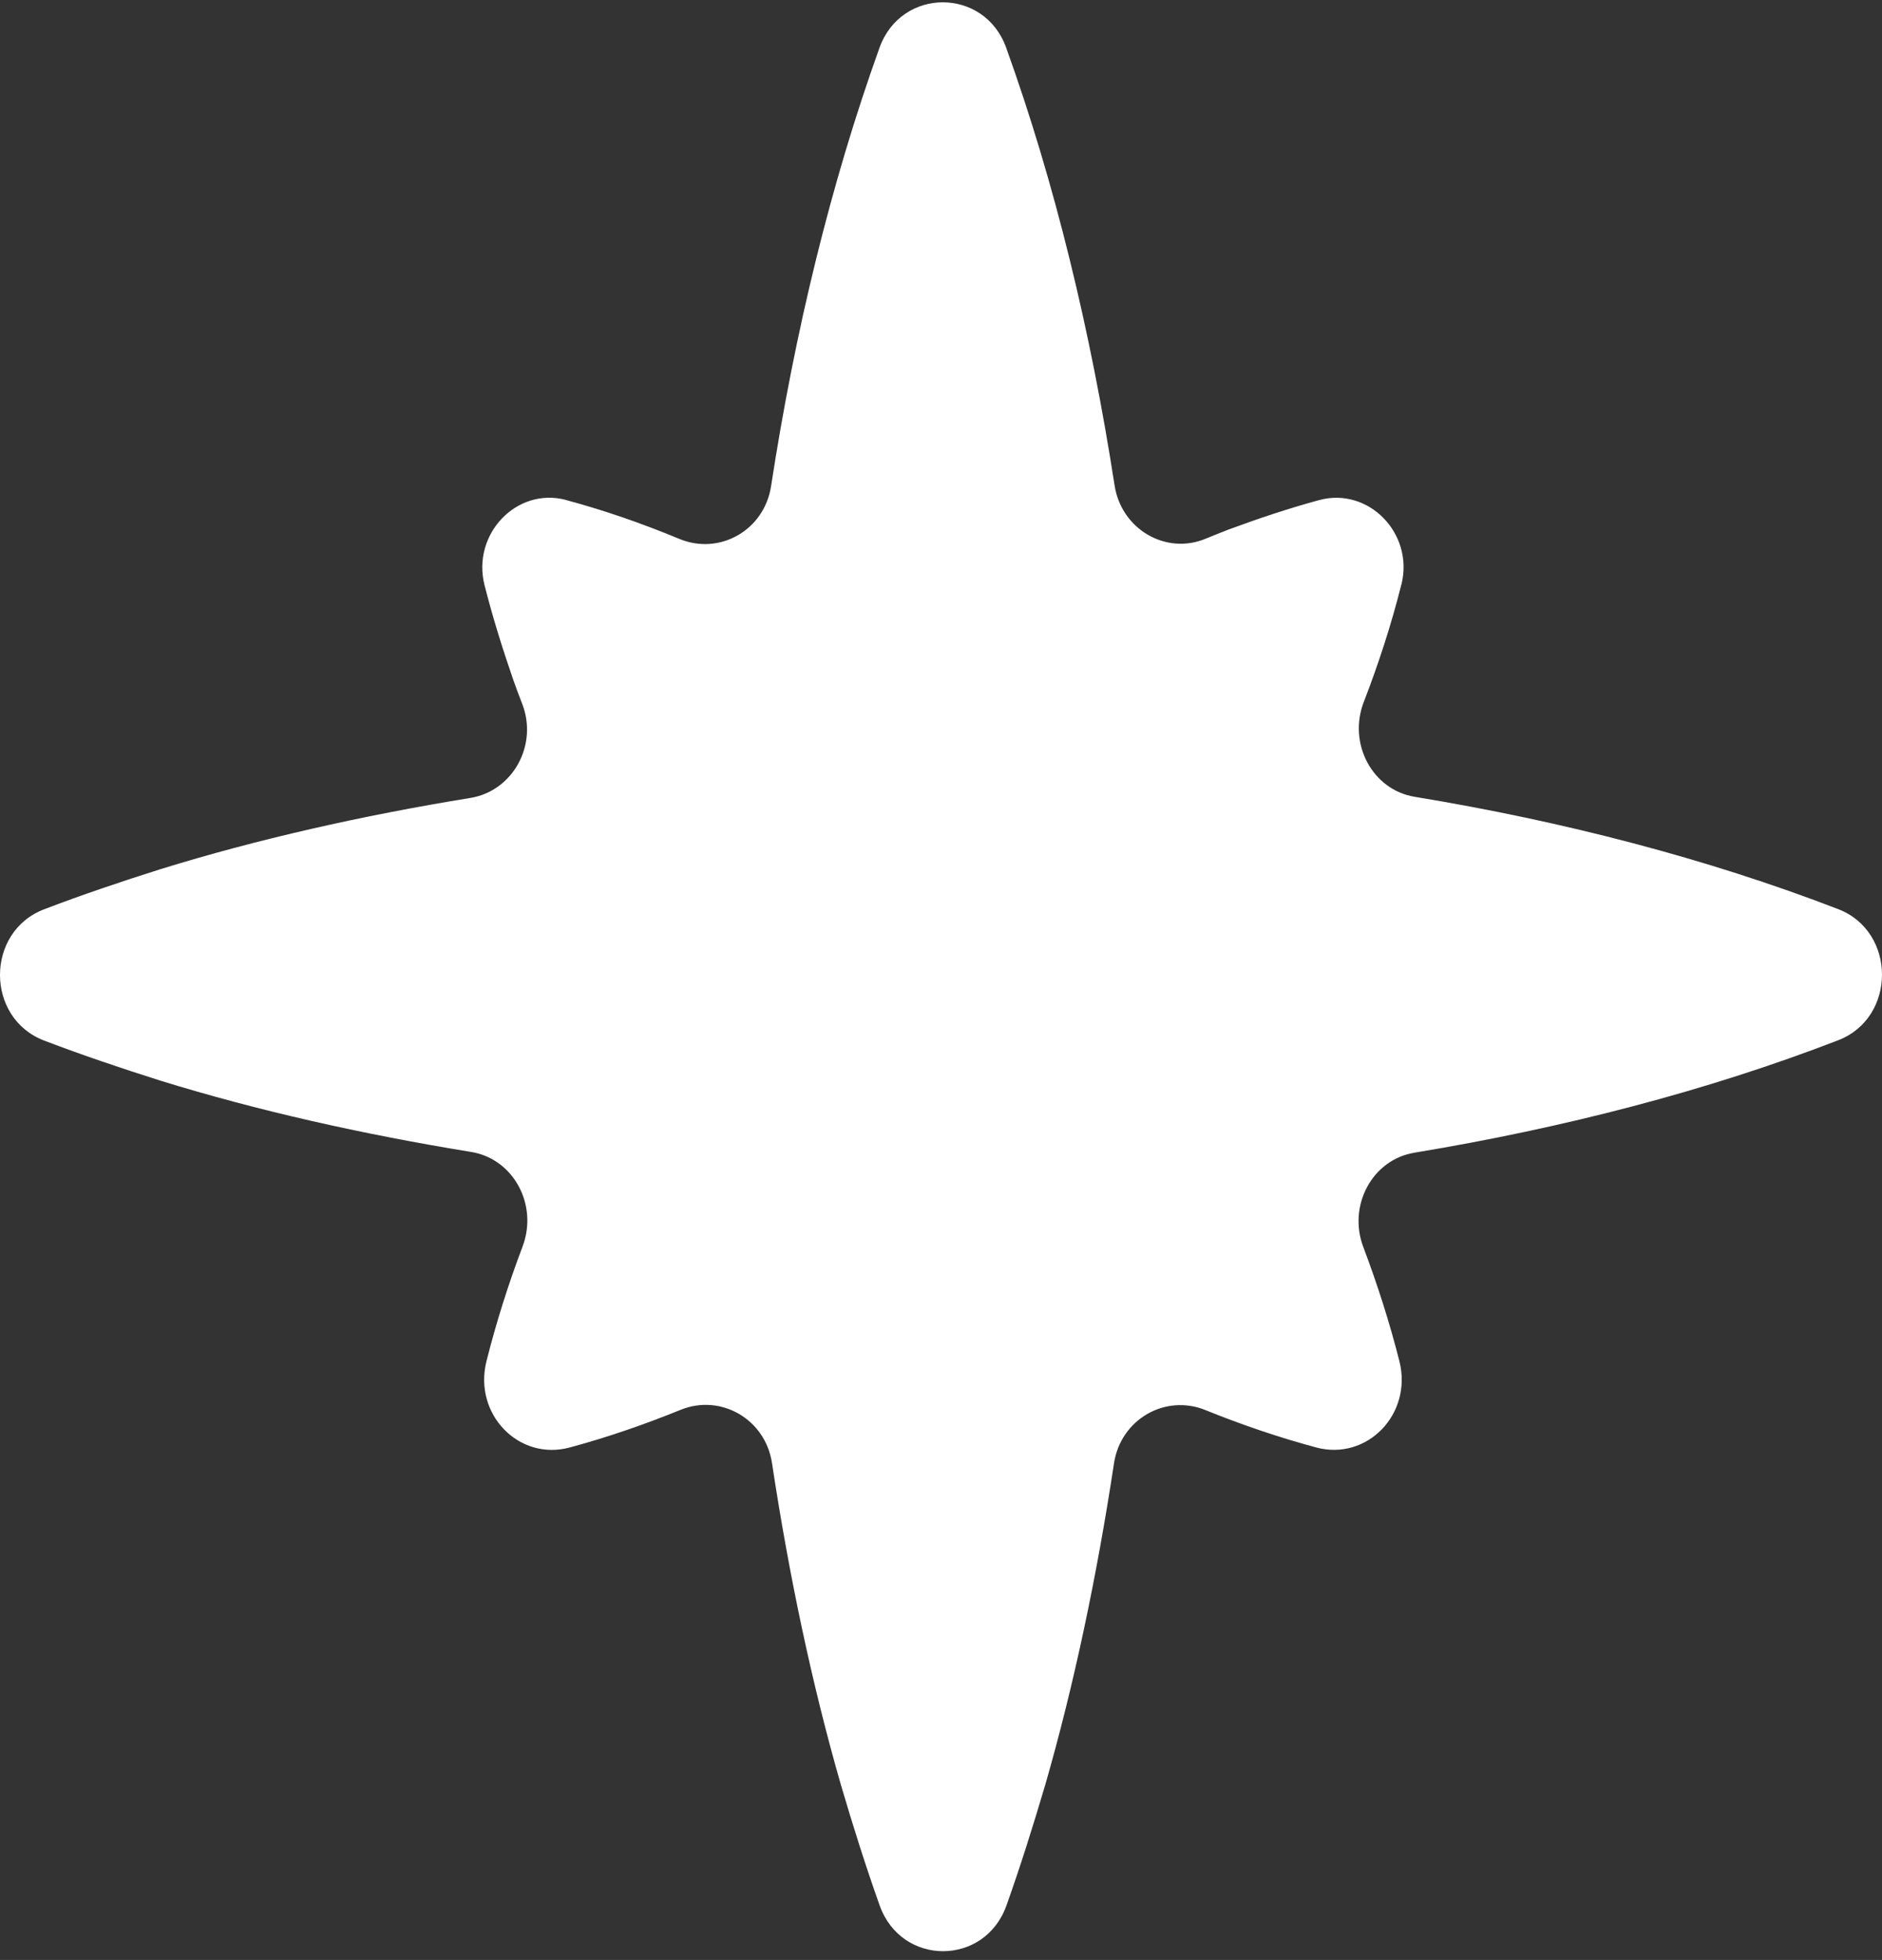 <svg width="170" height="177" viewBox="0 0 170 177" fill="none" xmlns="http://www.w3.org/2000/svg">
<rect x="0" y="0" width="170" height="177" fill="#333333" stroke="none"/>
<path d="M127.75 104.1C141.221 101.871 154.199 98.519 166.039 93.945C171.32 91.914 171.32 84.131 166.039 82.1C154.199 77.541 141.249 74.175 127.791 71.959C123.936 71.32 121.741 67.13 123.195 63.38C124.539 59.901 125.678 56.392 126.57 52.842C126.57 52.813 126.583 52.785 126.597 52.757C127.722 48.155 123.606 43.965 119.175 45.158C116.404 45.911 113.688 46.82 110.958 47.828C110.272 48.098 109.586 48.368 108.9 48.652C105.319 50.143 101.3 47.8 100.682 43.851C98.528 29.932 95.291 16.539 90.887 4.31C88.925 -1.158 81.407 -1.158 79.446 4.31C75.042 16.567 71.79 29.975 69.65 43.908C69.033 47.899 64.986 50.172 61.364 48.666C58.003 47.274 54.615 46.095 51.185 45.172C51.157 45.172 51.13 45.158 51.103 45.144C46.658 43.979 42.611 48.24 43.763 52.828C44.49 55.697 45.368 58.509 46.342 61.335C46.603 62.074 46.877 62.812 47.165 63.551C48.62 67.272 46.328 71.433 42.501 72.058C32.651 73.663 23.226 75.794 14.501 78.492C10.948 79.614 7.449 80.793 3.992 82.114C-1.331 84.145 -1.331 91.943 3.992 93.974C7.449 95.294 10.961 96.473 14.501 97.595C23.24 100.294 32.692 102.424 42.556 104.029C46.397 104.654 48.619 108.816 47.206 112.565C45.917 115.974 44.819 119.44 43.941 122.934C42.748 127.706 46.863 131.967 51.473 130.717C54.848 129.808 58.181 128.657 61.474 127.322C65.096 125.845 69.129 128.146 69.733 132.123C71.283 142.349 73.355 152.149 75.961 161.196C77.045 164.875 78.183 168.497 79.459 172.076C81.421 177.587 88.953 177.587 90.915 172.076C92.19 168.497 93.329 164.861 94.413 161.196C97.019 152.149 99.077 142.363 100.627 132.151C101.231 128.174 105.251 125.874 108.872 127.336C112.165 128.672 115.512 129.808 118.887 130.717C123.497 131.952 127.612 127.692 126.405 122.919C125.527 119.454 124.43 116.017 123.154 112.636C121.727 108.901 123.936 104.725 127.763 104.1H127.75Z" fill="white"/>
</svg>
